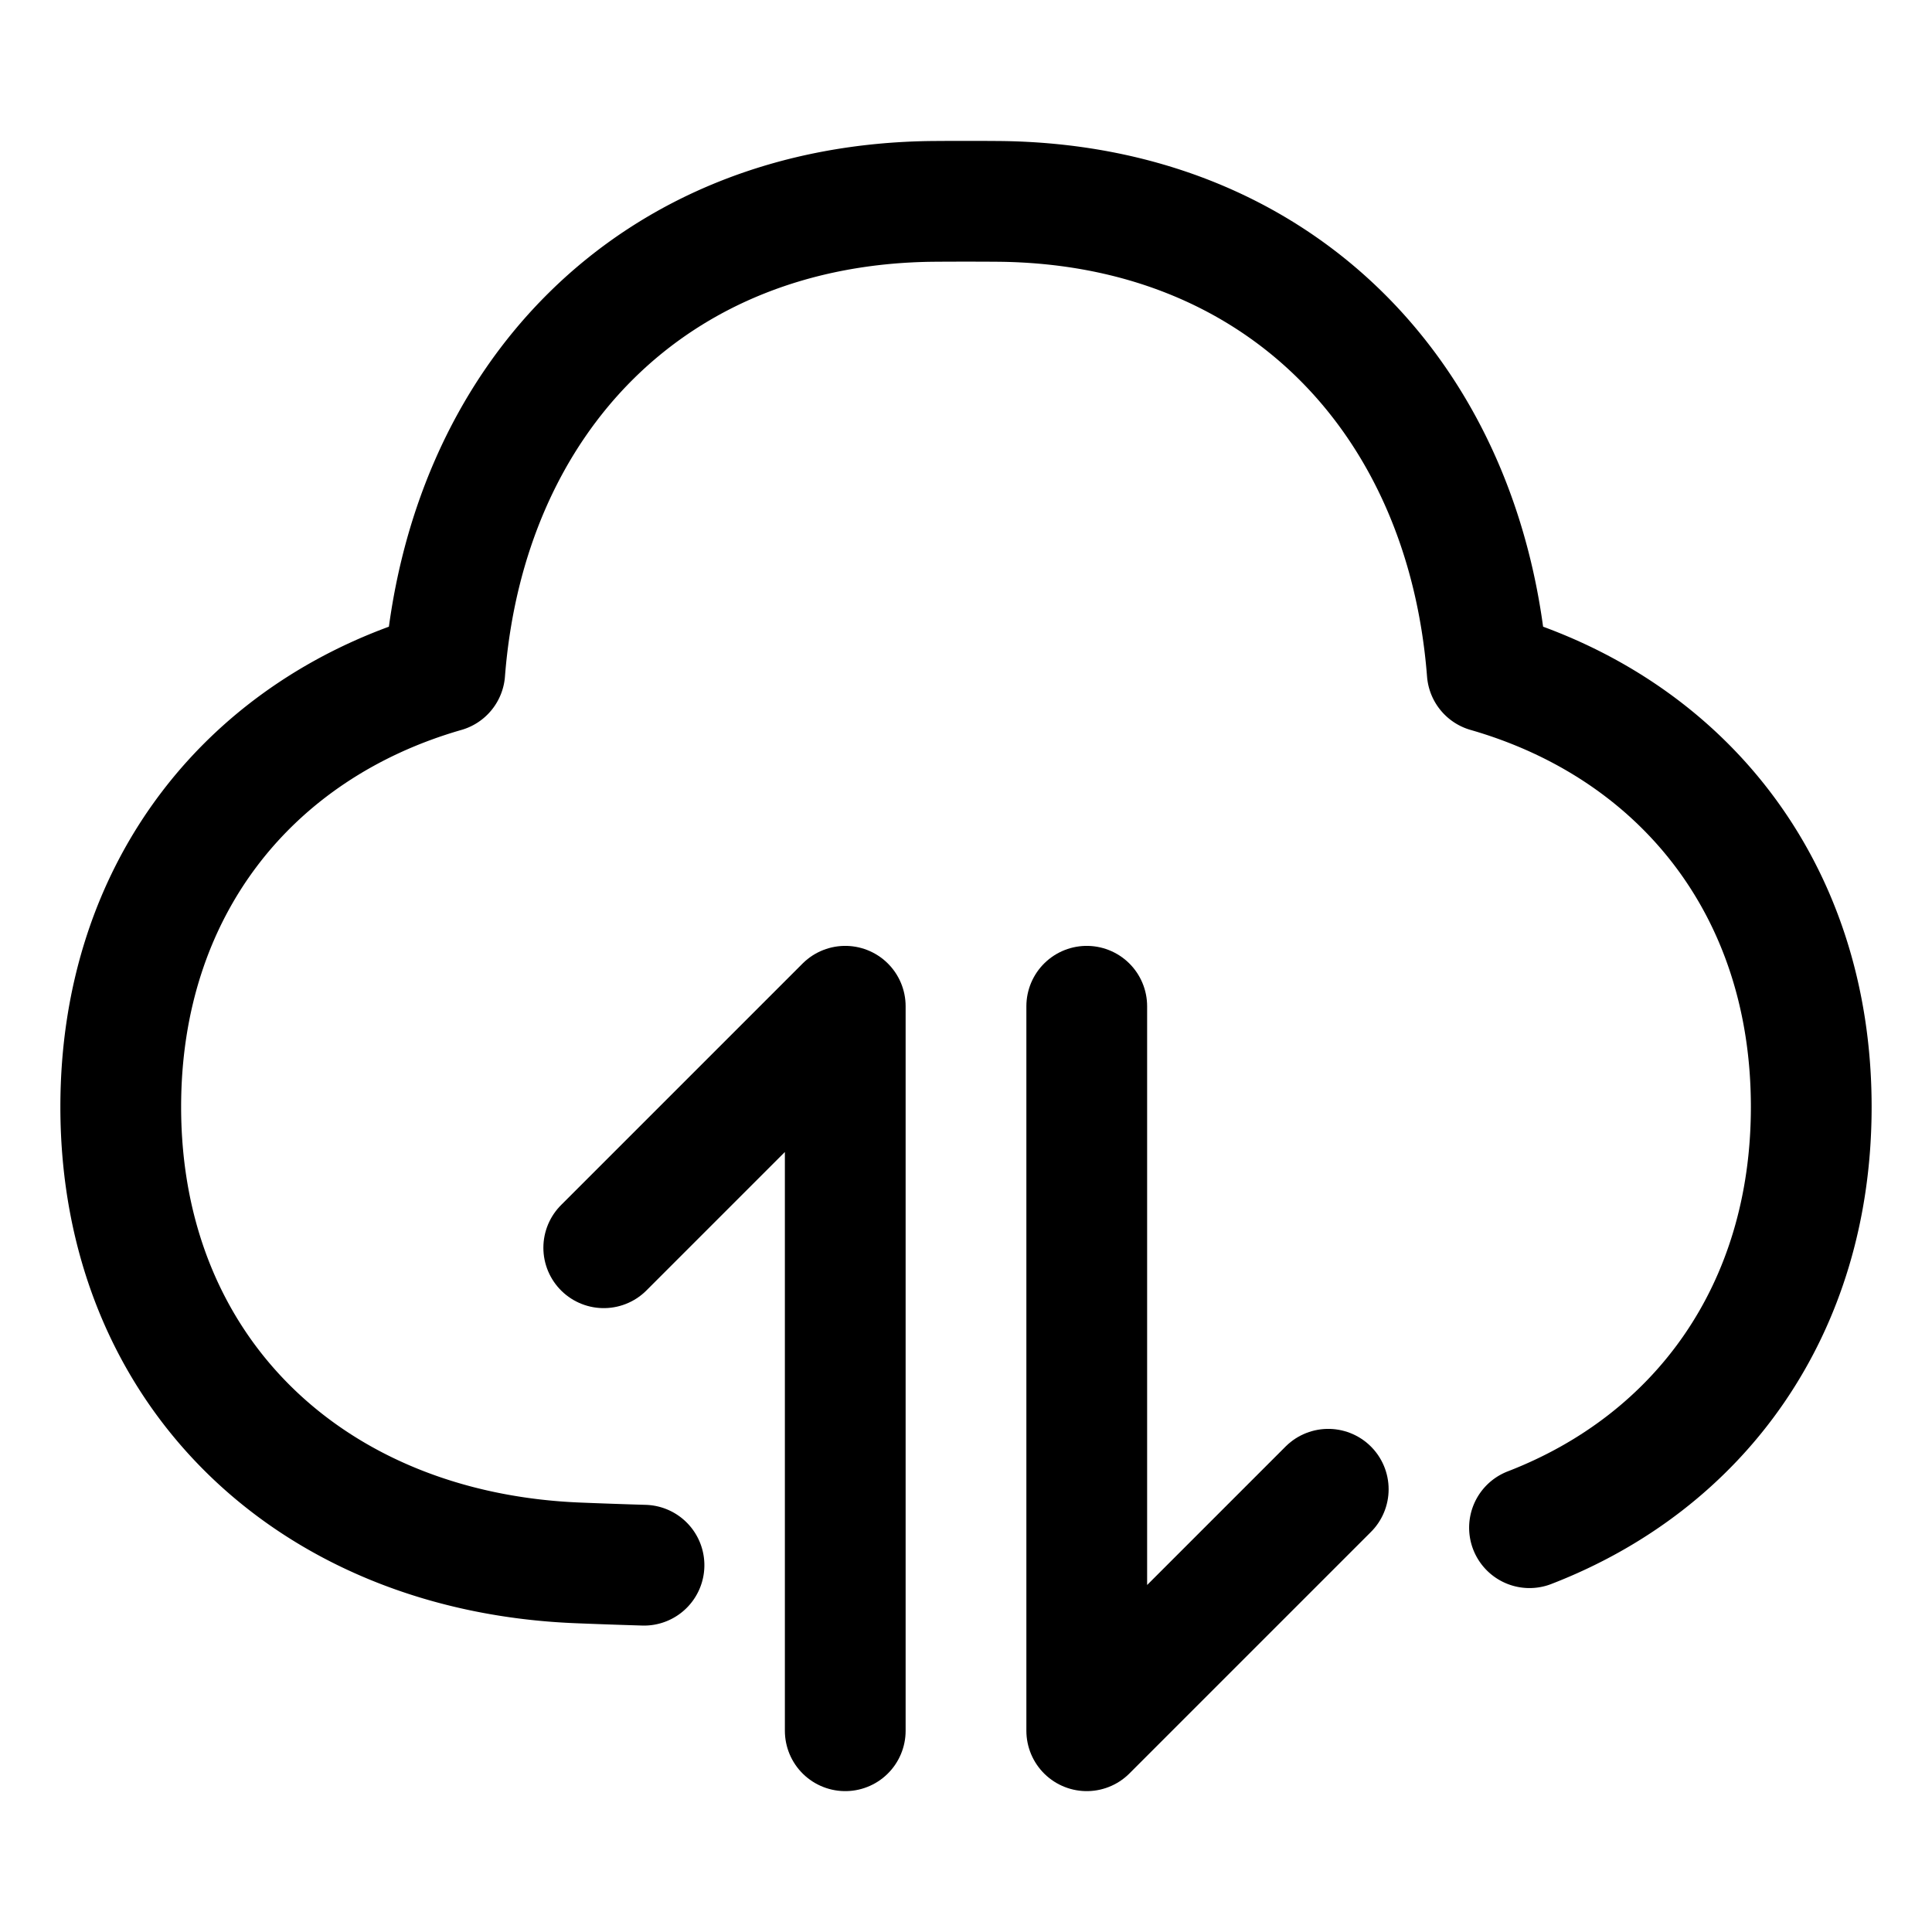 <svg xmlns="http://www.w3.org/2000/svg" fill="none" viewBox="0 0 48 48" id="Cloud-Data-Transfer--Streamline-Plump">
  <desc>
    Cloud Data Transfer Streamline Icon: https://streamlinehq.com
  </desc>
  <g id="cloud-data-transfer--cloud-data-transfer-internet-server-network">
    <path id="Union" stroke="#000000" stroke-linecap="round" stroke-linejoin="round" d="M16 38.887c-0.568 -0.017 -1.11 -0.036 -1.63 -0.057C7.768 38.57 3 34.107 3 27.5c0 -5.437 3.228 -9.42 8.05 -10.807 0.527 -6.778 5.164 -11.64 12.173 -11.69a109.576 109.576 0 0 1 1.554 0c7.009 0.05 11.646 4.912 12.173 11.69C41.772 18.08 45 22.063 45 27.5c0 5.032 -2.765 8.819 -7 10.455" stroke-width="3"></path>
    <path id="Vector 1232" stroke="#000000" stroke-linecap="round" stroke-linejoin="round" d="m21 43 0 -18 -6 6" stroke-width="3"></path>
    <path id="Vector 1233" stroke="#000000" stroke-linecap="round" stroke-linejoin="round" d="m27 25 0 18 6 -6" stroke-width="3"></path>
  </g>
</svg>